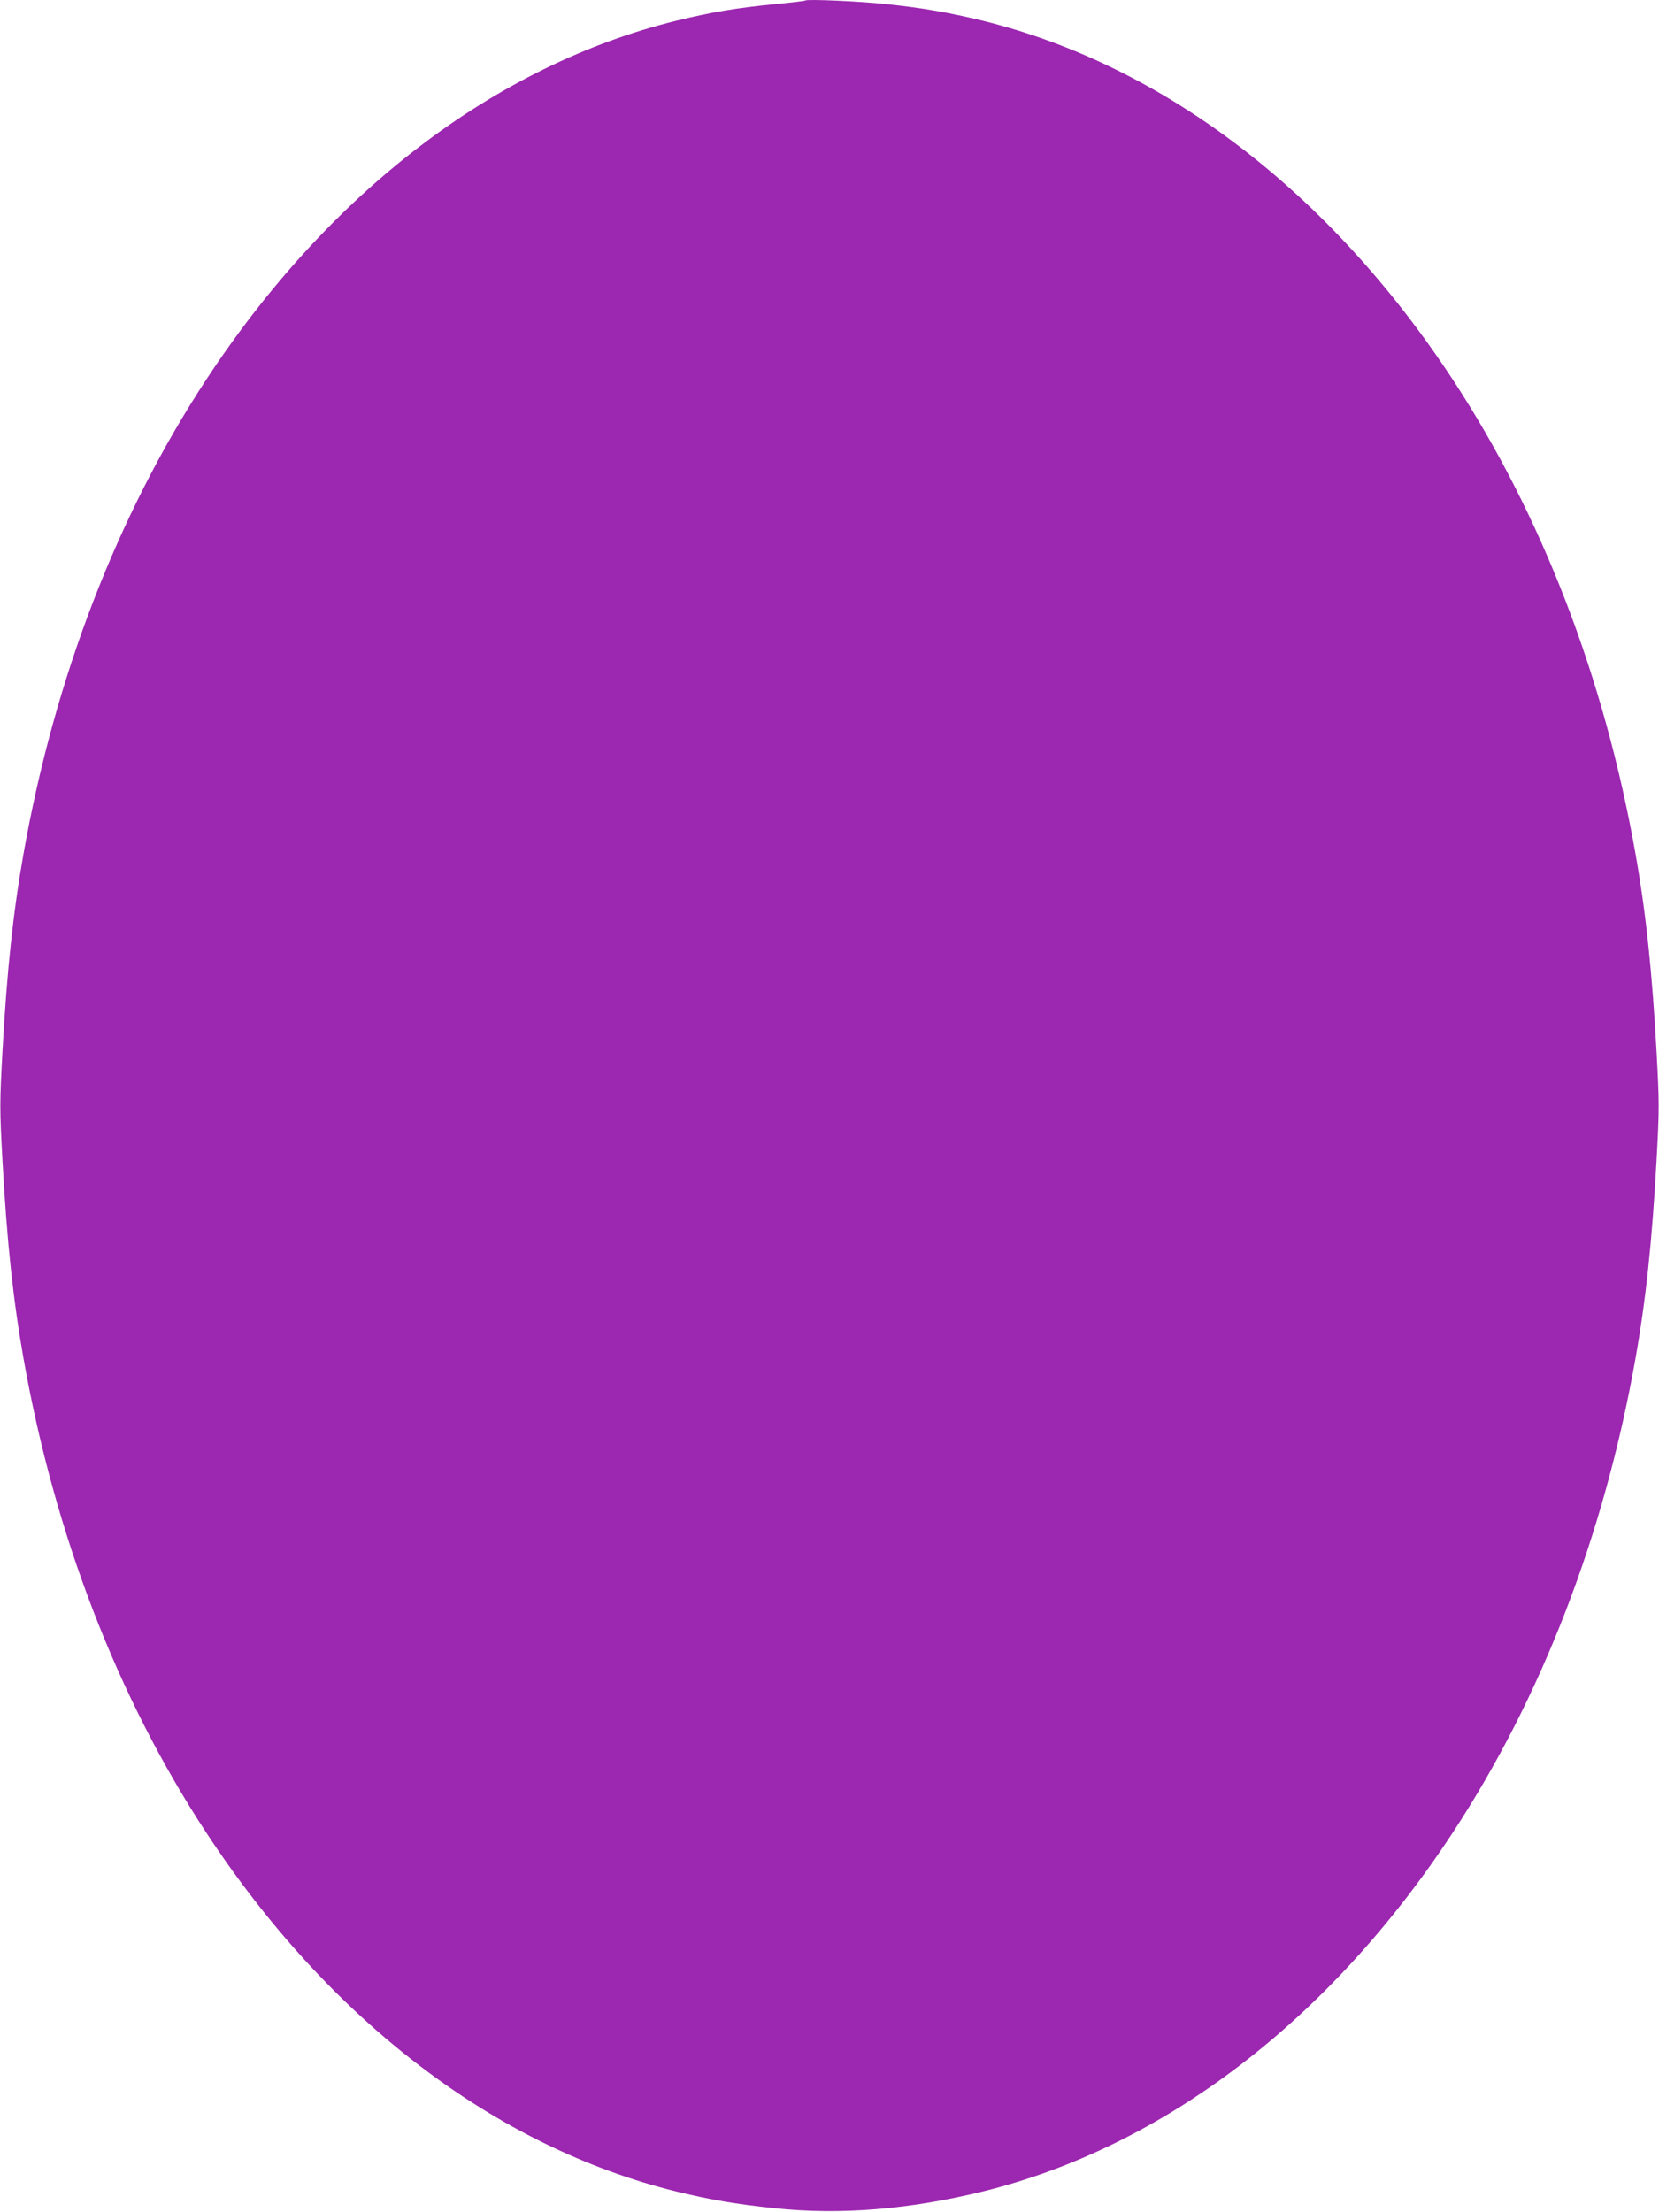 <?xml version="1.0" standalone="no"?>
<!DOCTYPE svg PUBLIC "-//W3C//DTD SVG 20010904//EN"
 "http://www.w3.org/TR/2001/REC-SVG-20010904/DTD/svg10.dtd">
<svg version="1.0" xmlns="http://www.w3.org/2000/svg"
 width="960pt" height="1280pt" viewBox="0 0 960 1280"
 preserveAspectRatio="xMidYMid meet">
<g transform="translate(0,1280) scale(0.1,-0.1)"
fill="#9c27b0" stroke="none">
<path d="M4660 12797 c-3 -3 -82 -12 -175 -21 -217 -21 -368 -46 -572 -96
-1047 -258 -2007 -991 -2720 -2077 -514 -783 -877 -1725 -1057 -2743 -60 -338
-96 -675 -122 -1147 -16 -298 -16 -328 0 -625 26 -473 62 -810 122 -1148 180
-1018 543 -1960 1057 -2743 713 -1086 1673 -1819 2720 -2077 198 -48 348 -74
572 -97 377 -40 779 -7 1202 97 1047 258 2007 991 2720 2077 514 783 877 1725
1057 2743 60 338 96 675 122 1148 16 297 16 327 0 625 -26 472 -62 809 -122
1147 -180 1018 -543 1960 -1057 2743 -713 1086 -1673 1819 -2720 2077 -193 47
-347 74 -557 96 -158 17 -461 30 -470 21z"/>
</g>
</svg>
